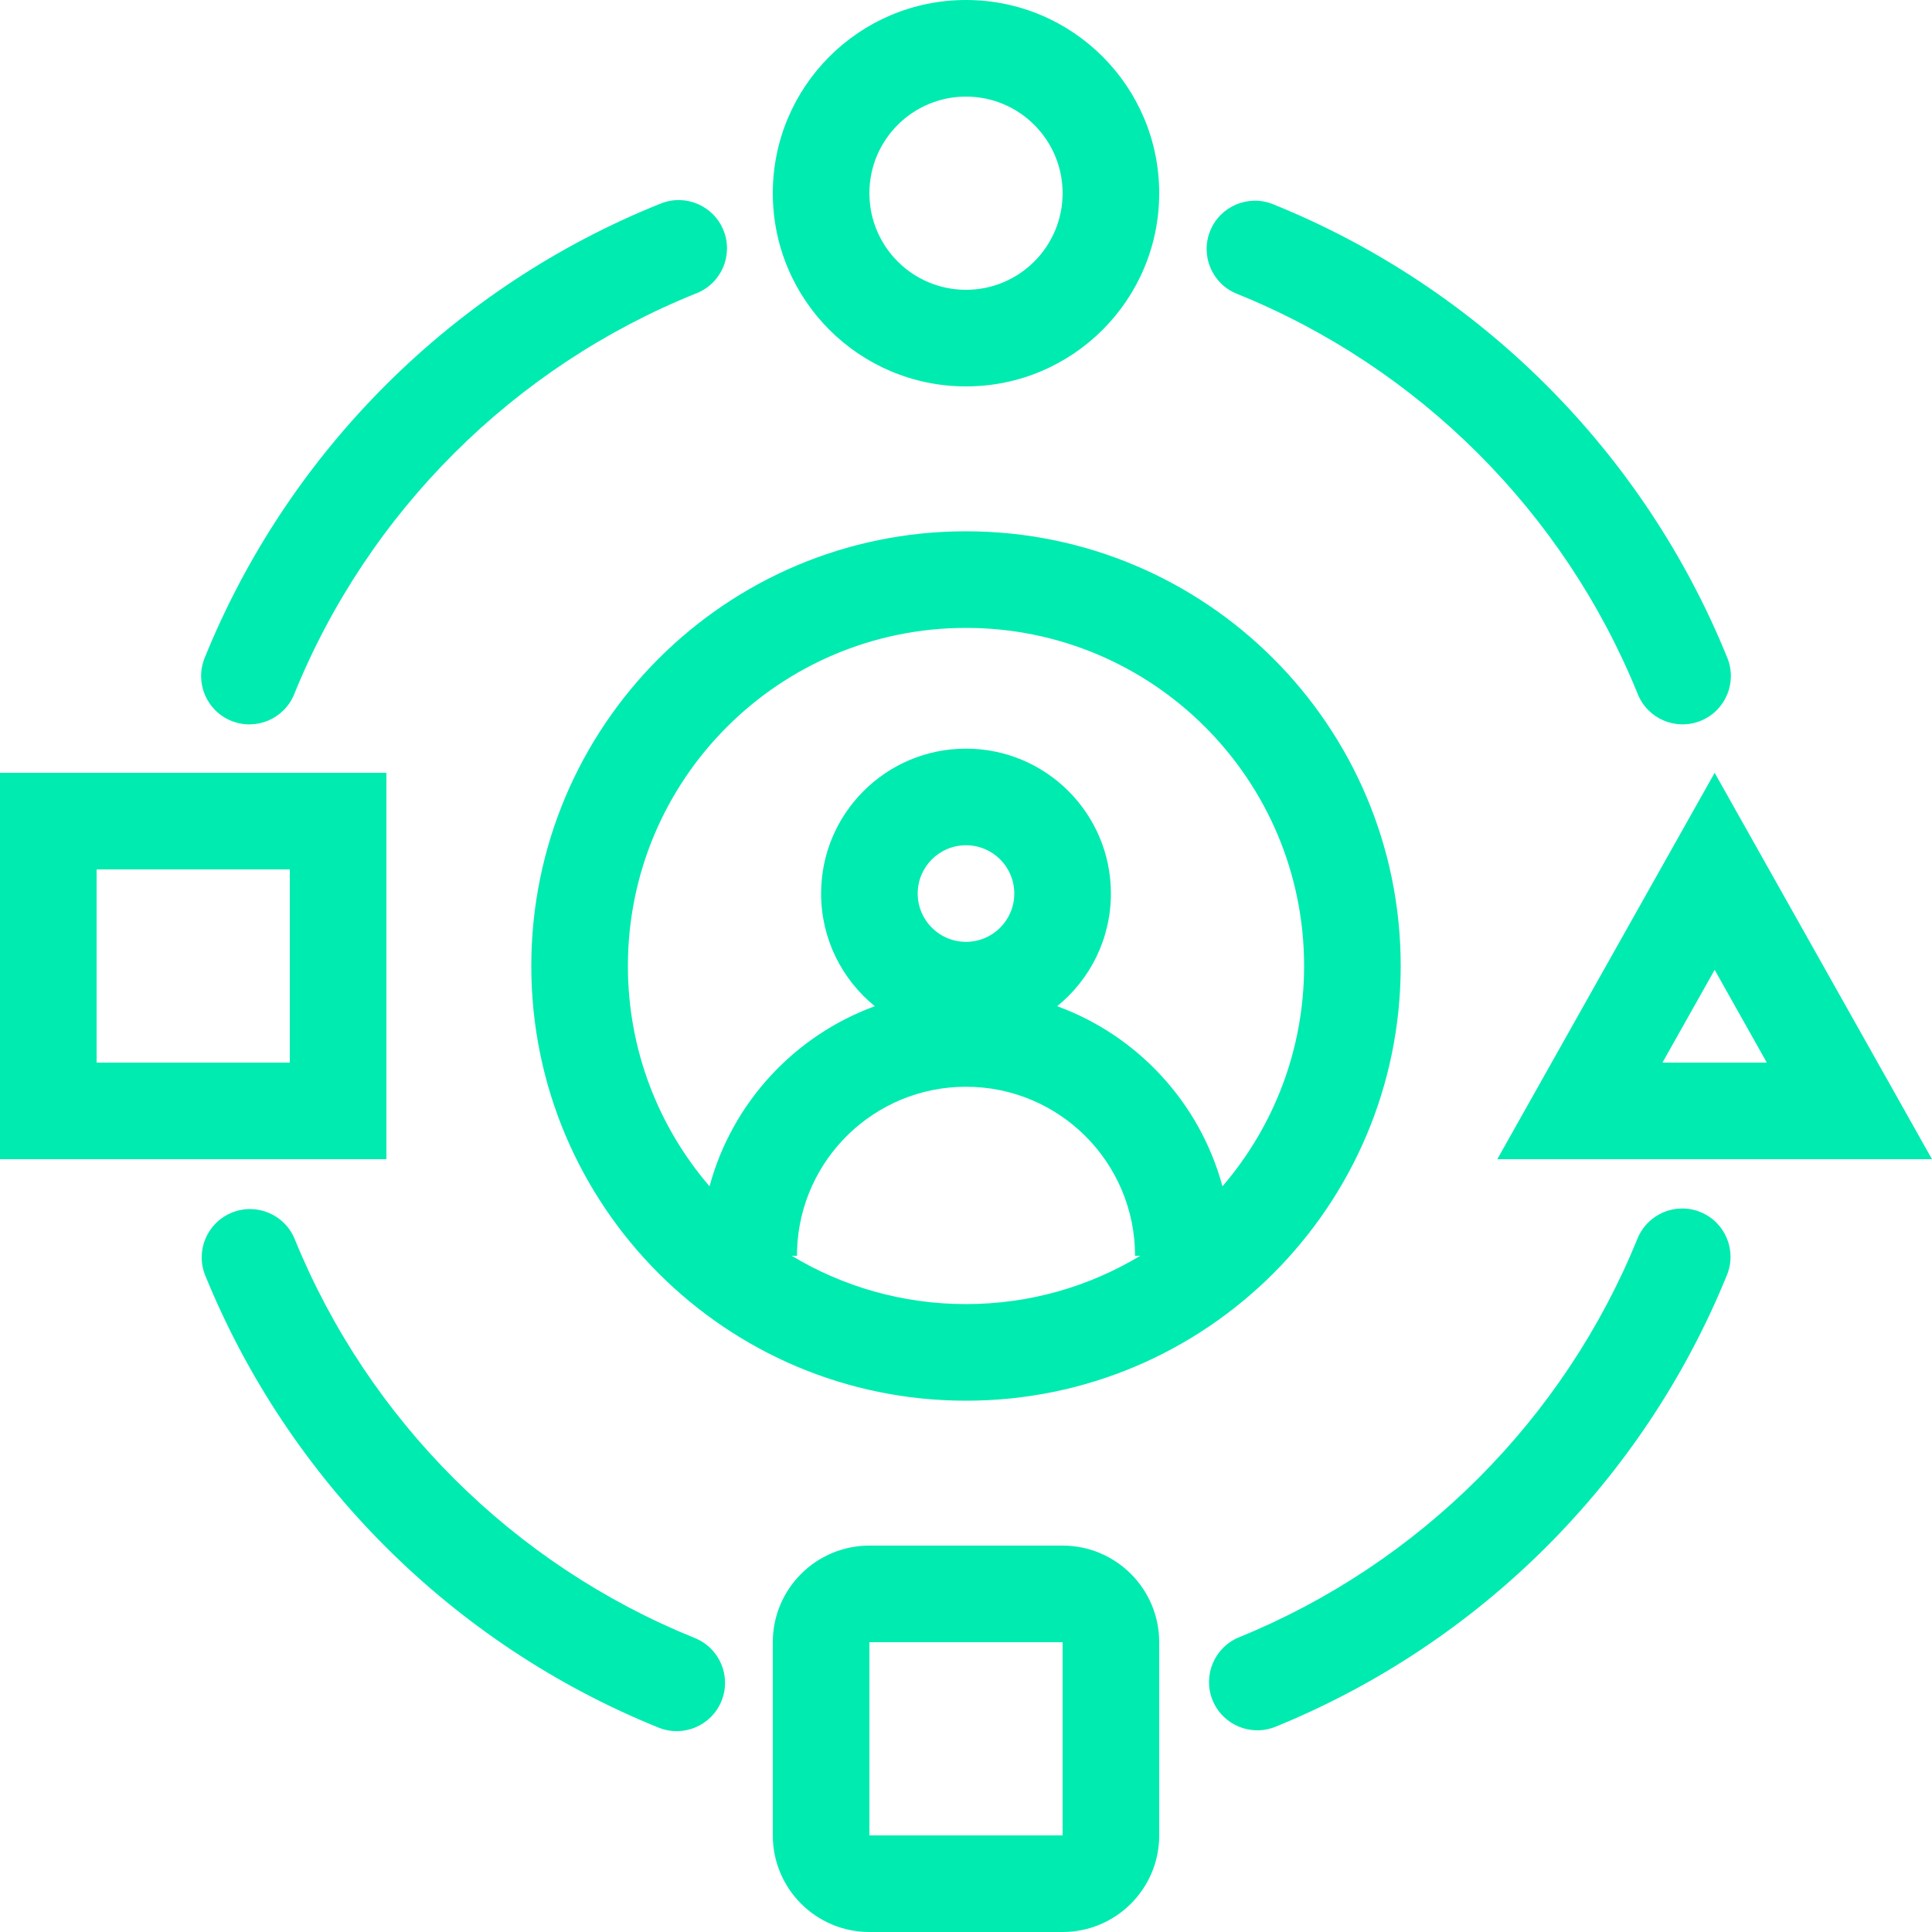 <svg width="54" height="54" viewBox="0 0 54 54" fill="none" xmlns="http://www.w3.org/2000/svg">
<path fill-rule="evenodd" clip-rule="evenodd" d="M27 0C29.982 0 32.4 2.418 32.4 5.4C32.4 8.382 29.982 10.8 27 10.8C24.018 10.8 21.6 8.382 21.6 5.4C21.6 2.418 24.018 0 27 0ZM27 2.7C25.509 2.7 24.3 3.909 24.3 5.4C24.3 6.891 25.509 8.1 27 8.1C28.491 8.1 29.7 6.891 29.7 5.4C29.7 3.909 28.491 2.7 27 2.7ZM27 14.85C33.71 14.85 39.15 20.29 39.15 27C39.15 33.71 33.71 39.15 27 39.15C20.29 39.15 14.85 33.71 14.85 27C14.85 20.29 20.29 14.85 27 14.85ZM27 17.55C21.781 17.55 17.55 21.781 17.55 27C17.55 29.352 18.41 31.504 19.832 33.158C20.462 30.824 22.203 28.945 24.452 28.124C23.536 27.381 22.95 26.246 22.95 24.975C22.95 22.738 24.763 20.925 27 20.925C29.237 20.925 31.05 22.738 31.05 24.975C31.05 26.246 30.464 27.381 29.548 28.124C31.797 28.945 33.538 30.824 34.168 33.158C35.59 31.504 36.45 29.352 36.45 27C36.45 21.781 32.219 17.55 27 17.55ZM27 36.45C25.218 36.45 23.552 35.957 22.13 35.1H22.275L22.278 34.938C22.363 32.403 24.445 30.375 27 30.375C29.61 30.375 31.725 32.49 31.725 35.1H31.87C30.448 35.957 28.782 36.45 27 36.45ZM27 23.625C26.254 23.625 25.65 24.229 25.65 24.975C25.65 25.721 26.254 26.325 27 26.325C27.746 26.325 28.35 25.721 28.35 24.975C28.35 24.229 27.746 23.625 27 23.625ZM10.8 32.4V21.6H0V32.4H10.8ZM2.7 24.3H8.1V29.7H2.7V24.3ZM47.925 27.107L46.466 29.7H49.383L47.925 27.107ZM47.925 21.6L54 32.4H41.85L47.925 21.6ZM32.4 45.9C32.4 44.409 31.191 43.2 29.7 43.2H24.3C22.809 43.2 21.6 44.409 21.6 45.9V51.3C21.6 52.791 22.809 54 24.3 54H29.7C31.191 54 32.4 52.791 32.4 51.3V45.9ZM29.7 45.9V51.3H24.3V45.9H29.7ZM19.472 8.195C20.164 7.918 20.5 7.132 20.223 6.44C19.946 5.748 19.16 5.412 18.468 5.689C12.682 8.007 8.06 12.612 5.72 18.389C5.44 19.081 5.774 19.868 6.465 20.148C7.156 20.427 7.943 20.094 8.223 19.403C10.287 14.306 14.368 10.241 19.472 8.195ZM47.527 33.877C48.218 34.158 48.55 34.946 48.269 35.636C45.943 41.361 41.374 45.932 35.651 48.263C34.961 48.544 34.173 48.212 33.892 47.522C33.611 46.831 33.943 46.044 34.633 45.762C39.682 43.706 43.715 39.67 45.768 34.62C46.049 33.929 46.836 33.596 47.527 33.877ZM8.238 34.635C10.3 39.696 14.353 43.737 19.421 45.784C20.112 46.063 20.446 46.85 20.167 47.541C19.887 48.233 19.101 48.567 18.409 48.288C12.665 45.967 8.075 41.391 5.738 35.653C5.456 34.963 5.788 34.175 6.479 33.894C7.169 33.612 7.957 33.944 8.238 34.635ZM35.581 5.708C41.344 8.033 45.946 12.629 48.28 18.389C48.559 19.08 48.226 19.867 47.535 20.147C46.844 20.427 46.057 20.094 45.777 19.403C43.719 14.321 39.655 10.263 34.571 8.212C33.879 7.933 33.545 7.147 33.824 6.455C34.102 5.764 34.889 5.429 35.581 5.708Z" fill="#00EBB0"/>
</svg>
